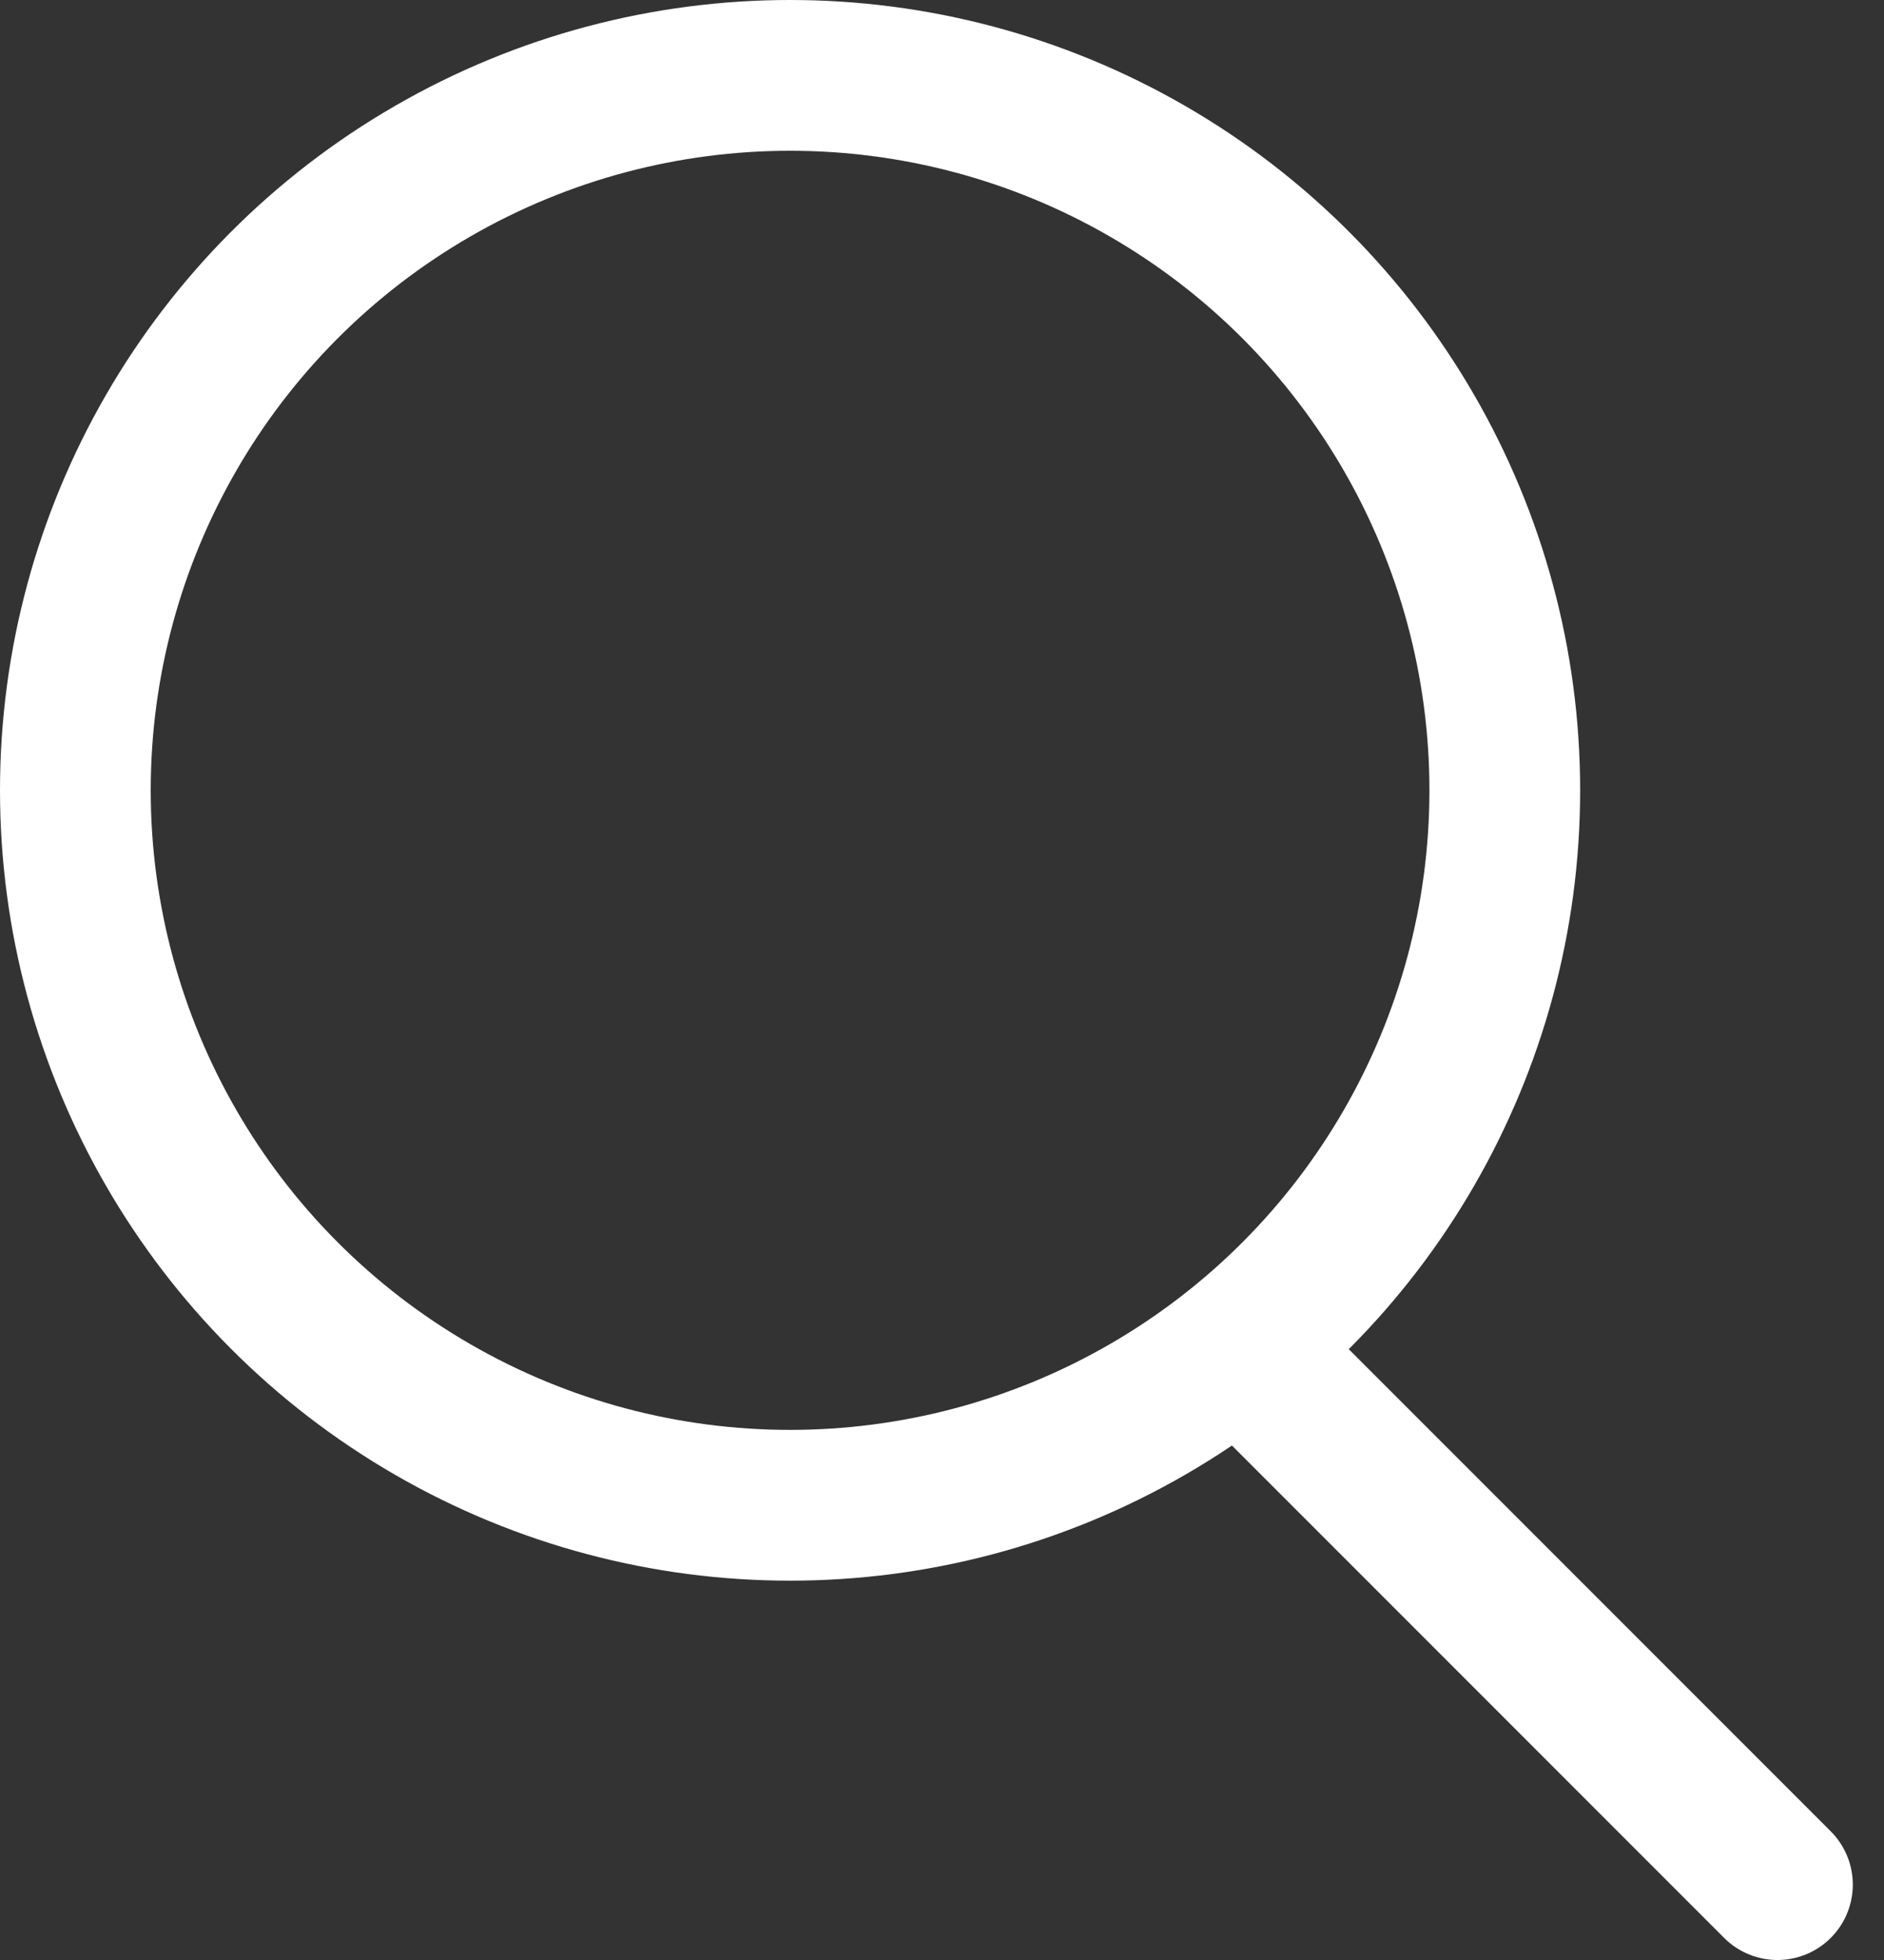 <svg width="25" height="26" viewBox="0 0 25 26" fill="none" xmlns="http://www.w3.org/2000/svg">
<rect x="0" y="0" width="25" height="26" fill="#333333" stroke="none"/>
<circle cx="10.484" cy="10.484" r="9.484" stroke="white" stroke-width="2"/>
<line x1="23.586" y1="25" x2="16.936" y2="18.35" stroke="white" stroke-width="2" stroke-linecap="round"/>
</svg>

